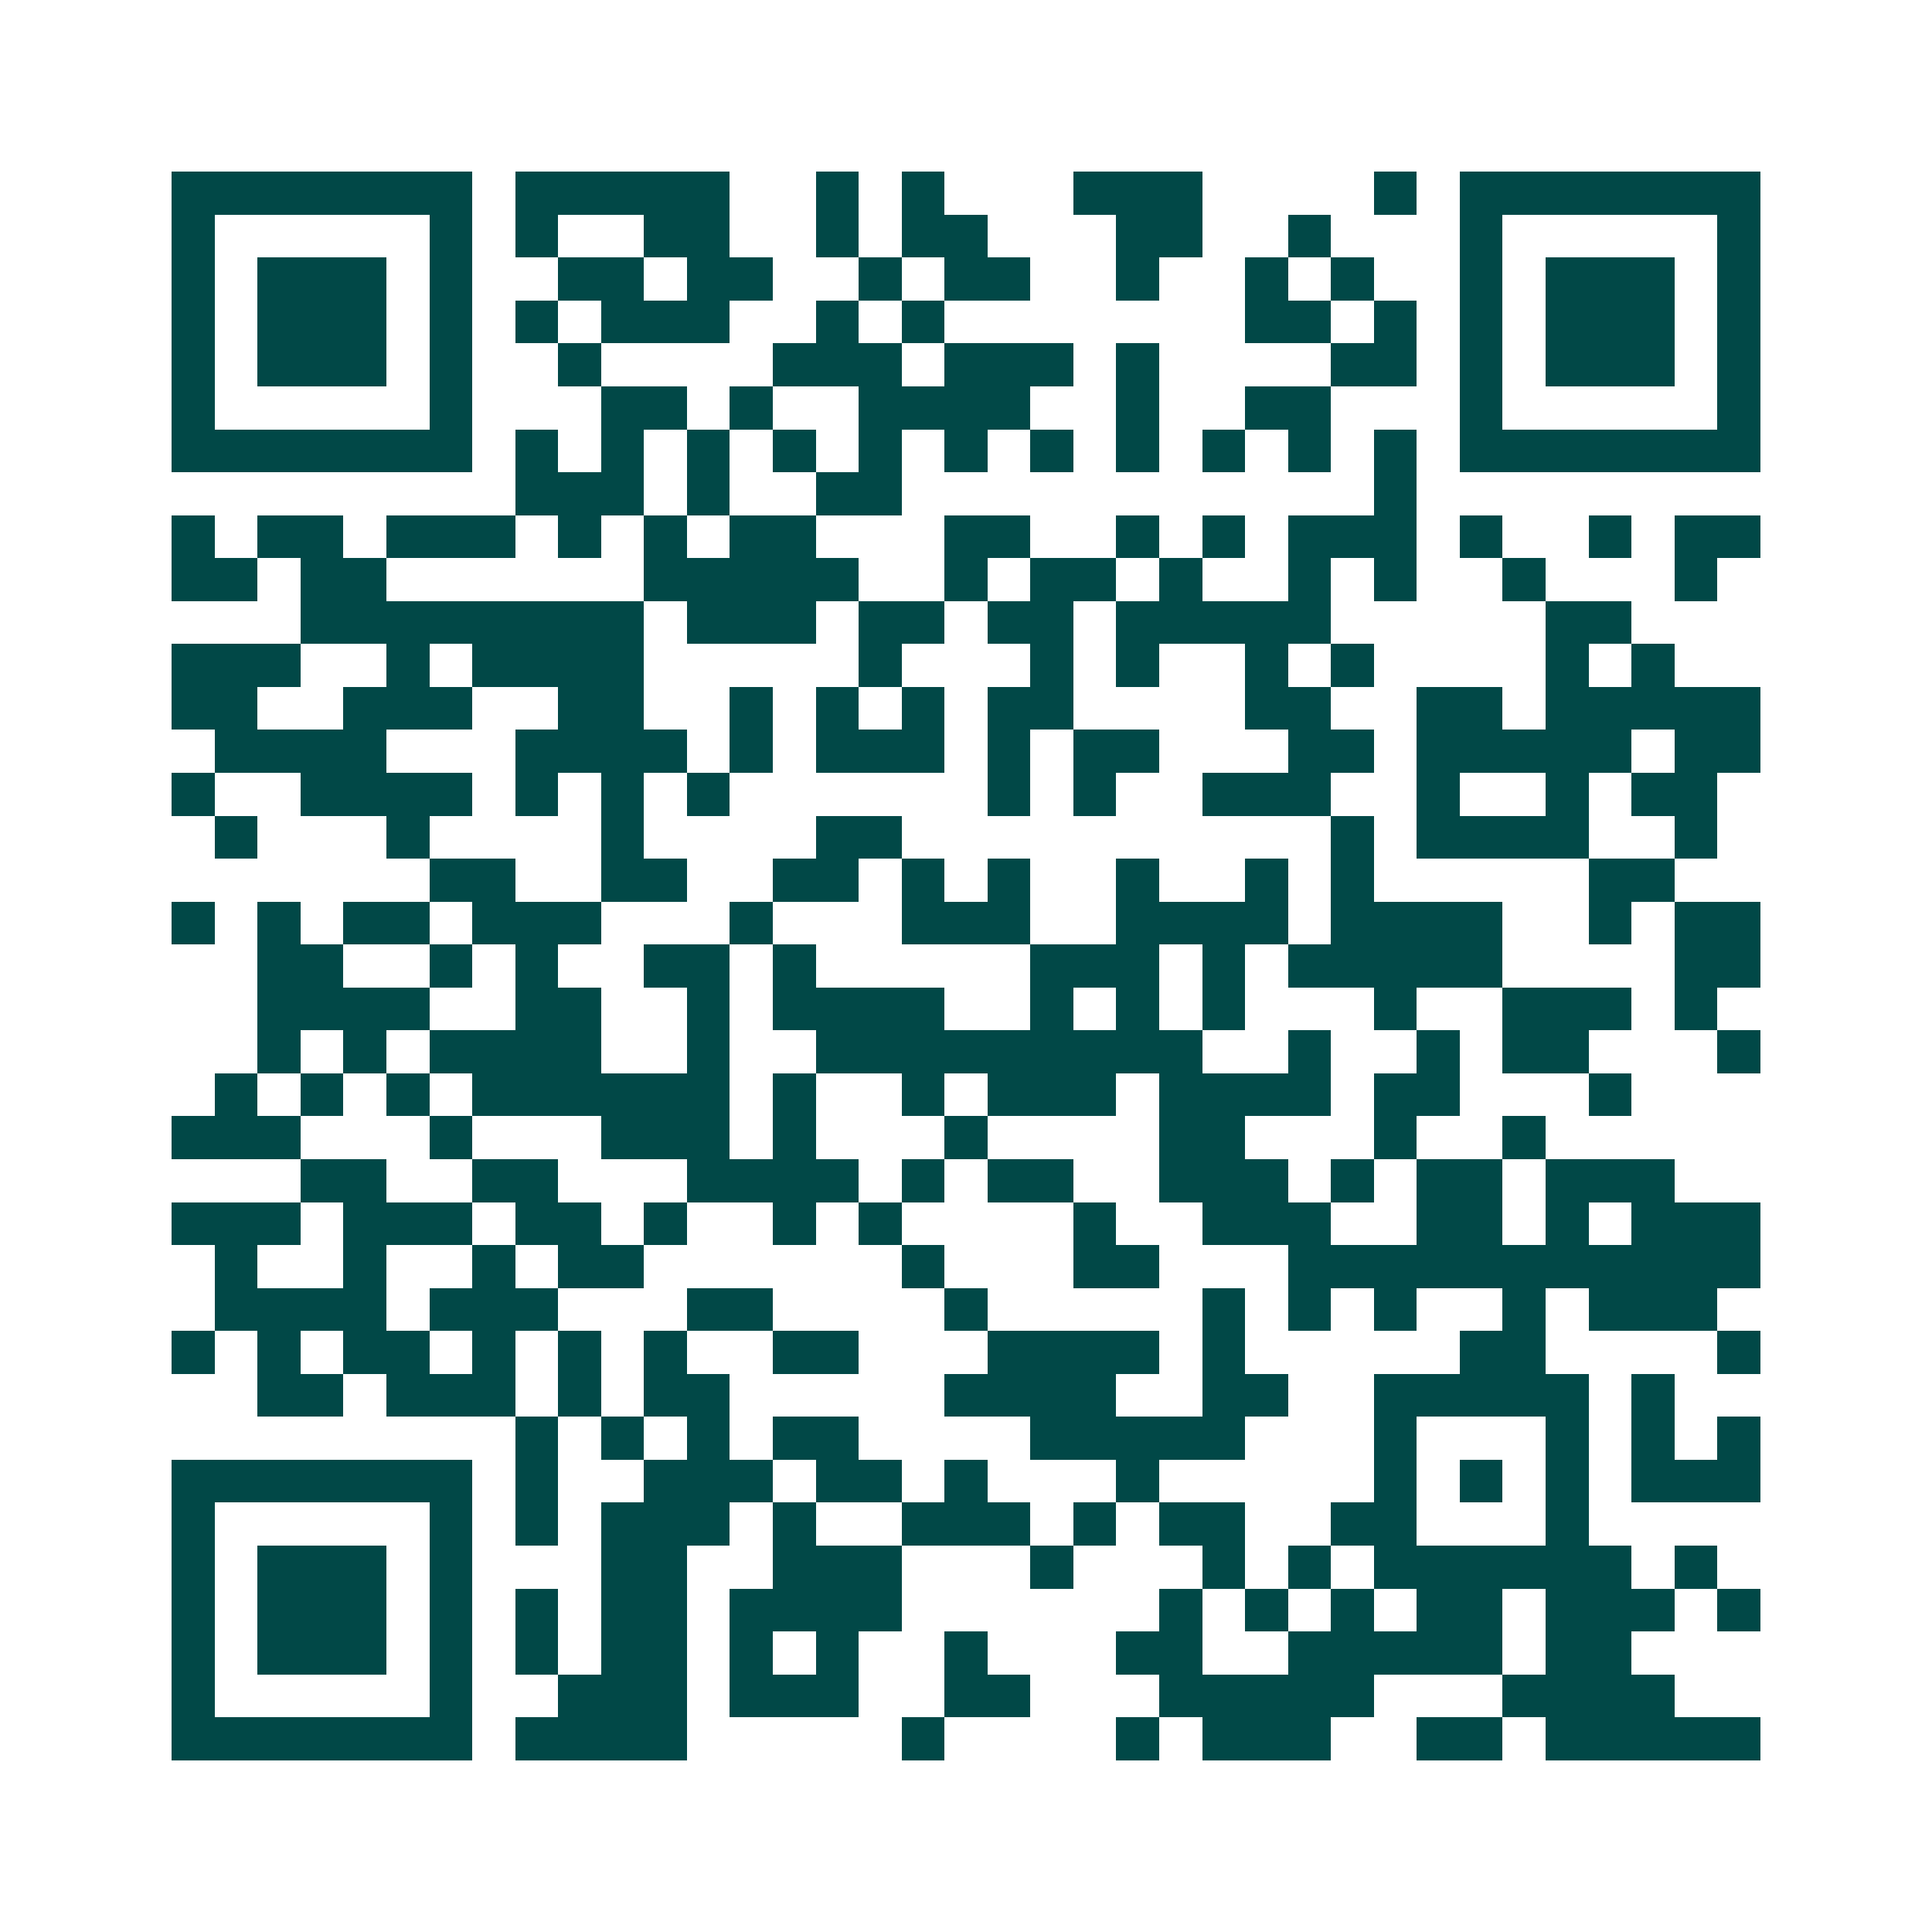 <svg xmlns="http://www.w3.org/2000/svg" width="200" height="200" viewBox="0 0 45 45" shape-rendering="crispEdges"><path fill="#ffffff" d="M0 0h45v45H0z"/><path stroke="#014847" d="M4 4.5h7m1 0h5m2 0h1m1 0h1m3 0h3m4 0h1m1 0h7M4 5.5h1m5 0h1m1 0h1m2 0h2m2 0h1m1 0h2m3 0h2m2 0h1m3 0h1m5 0h1M4 6.5h1m1 0h3m1 0h1m2 0h2m1 0h2m2 0h1m1 0h2m2 0h1m2 0h1m1 0h1m2 0h1m1 0h3m1 0h1M4 7.5h1m1 0h3m1 0h1m1 0h1m1 0h3m2 0h1m1 0h1m7 0h2m1 0h1m1 0h1m1 0h3m1 0h1M4 8.5h1m1 0h3m1 0h1m2 0h1m4 0h3m1 0h3m1 0h1m4 0h2m1 0h1m1 0h3m1 0h1M4 9.5h1m5 0h1m3 0h2m1 0h1m2 0h4m2 0h1m2 0h2m3 0h1m5 0h1M4 10.5h7m1 0h1m1 0h1m1 0h1m1 0h1m1 0h1m1 0h1m1 0h1m1 0h1m1 0h1m1 0h1m1 0h1m1 0h7M12 11.5h3m1 0h1m2 0h2m11 0h1M4 12.5h1m1 0h2m1 0h3m1 0h1m1 0h1m1 0h2m3 0h2m2 0h1m1 0h1m1 0h3m1 0h1m2 0h1m1 0h2M4 13.5h2m1 0h2m6 0h5m2 0h1m1 0h2m1 0h1m2 0h1m1 0h1m2 0h1m3 0h1M7 14.5h8m1 0h3m1 0h2m1 0h2m1 0h5m5 0h2M4 15.5h3m2 0h1m1 0h4m5 0h1m3 0h1m1 0h1m2 0h1m1 0h1m4 0h1m1 0h1M4 16.5h2m2 0h3m2 0h2m2 0h1m1 0h1m1 0h1m1 0h2m4 0h2m2 0h2m1 0h5M5 17.5h4m3 0h4m1 0h1m1 0h3m1 0h1m1 0h2m3 0h2m1 0h5m1 0h2M4 18.5h1m2 0h4m1 0h1m1 0h1m1 0h1m6 0h1m1 0h1m2 0h3m2 0h1m2 0h1m1 0h2M5 19.5h1m3 0h1m4 0h1m4 0h2m10 0h1m1 0h4m2 0h1M10 20.5h2m2 0h2m2 0h2m1 0h1m1 0h1m2 0h1m2 0h1m1 0h1m5 0h2M4 21.5h1m1 0h1m1 0h2m1 0h3m3 0h1m3 0h3m2 0h4m1 0h4m2 0h1m1 0h2M6 22.5h2m2 0h1m1 0h1m2 0h2m1 0h1m5 0h3m1 0h1m1 0h5m4 0h2M6 23.5h4m2 0h2m2 0h1m1 0h4m2 0h1m1 0h1m1 0h1m3 0h1m2 0h3m1 0h1M6 24.5h1m1 0h1m1 0h4m2 0h1m2 0h9m2 0h1m2 0h1m1 0h2m3 0h1M5 25.5h1m1 0h1m1 0h1m1 0h6m1 0h1m2 0h1m1 0h3m1 0h4m1 0h2m3 0h1M4 26.5h3m3 0h1m3 0h3m1 0h1m3 0h1m4 0h2m3 0h1m2 0h1M7 27.5h2m2 0h2m3 0h4m1 0h1m1 0h2m2 0h3m1 0h1m1 0h2m1 0h3M4 28.5h3m1 0h3m1 0h2m1 0h1m2 0h1m1 0h1m4 0h1m2 0h3m2 0h2m1 0h1m1 0h3M5 29.5h1m2 0h1m2 0h1m1 0h2m6 0h1m3 0h2m3 0h11M5 30.5h4m1 0h3m3 0h2m4 0h1m5 0h1m1 0h1m1 0h1m2 0h1m1 0h3M4 31.5h1m1 0h1m1 0h2m1 0h1m1 0h1m1 0h1m2 0h2m3 0h4m1 0h1m5 0h2m4 0h1M6 32.5h2m1 0h3m1 0h1m1 0h2m5 0h4m2 0h2m2 0h5m1 0h1M12 33.5h1m1 0h1m1 0h1m1 0h2m4 0h5m3 0h1m3 0h1m1 0h1m1 0h1M4 34.5h7m1 0h1m2 0h3m1 0h2m1 0h1m3 0h1m5 0h1m1 0h1m1 0h1m1 0h3M4 35.5h1m5 0h1m1 0h1m1 0h3m1 0h1m2 0h3m1 0h1m1 0h2m2 0h2m3 0h1M4 36.5h1m1 0h3m1 0h1m3 0h2m2 0h3m3 0h1m3 0h1m1 0h1m1 0h6m1 0h1M4 37.5h1m1 0h3m1 0h1m1 0h1m1 0h2m1 0h4m6 0h1m1 0h1m1 0h1m1 0h2m1 0h3m1 0h1M4 38.5h1m1 0h3m1 0h1m1 0h1m1 0h2m1 0h1m1 0h1m2 0h1m3 0h2m2 0h5m1 0h2M4 39.5h1m5 0h1m2 0h3m1 0h3m2 0h2m3 0h5m3 0h4M4 40.5h7m1 0h4m5 0h1m4 0h1m1 0h3m2 0h2m1 0h5"/></svg>
